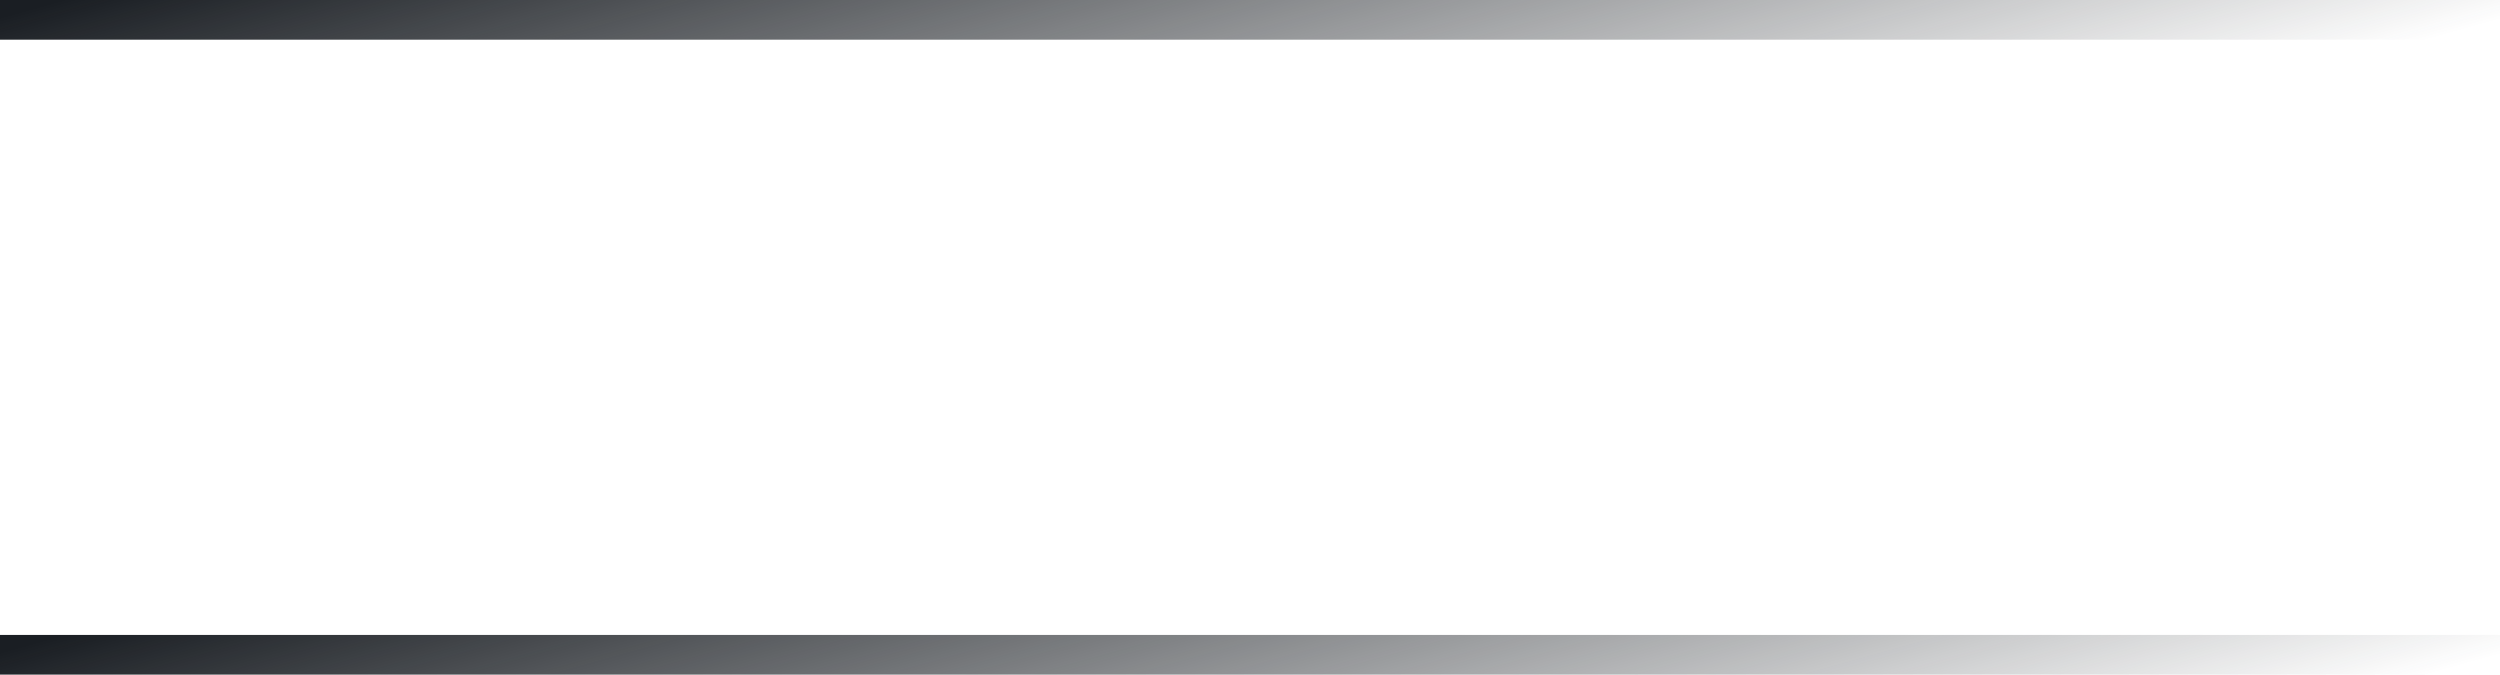 <svg width="126" height="34" viewBox="0 0 126 34" fill="none" xmlns="http://www.w3.org/2000/svg">
<g id="Outline">
<rect id="Lower" y="32" width="126" height="2" fill="url(#paint0_linear_4960_3011)"/>
<rect id="Upper" width="126" height="2" fill="url(#paint1_linear_4960_3011)"/>
</g>
<defs>
<linearGradient id="paint0_linear_4960_3011" x1="-2.51457e-08" y1="32.875" x2="9.193" y2="65.706" gradientUnits="userSpaceOnUse">
<stop stop-color="#1A1E23"/>
<stop offset="1" stop-color="#1A1E23" stop-opacity="0"/>
</linearGradient>
<linearGradient id="paint1_linear_4960_3011" x1="-2.51457e-08" y1="0.875" x2="9.193" y2="33.706" gradientUnits="userSpaceOnUse">
<stop stop-color="#1A1E23"/>
<stop offset="1" stop-color="#1A1E23" stop-opacity="0"/>
</linearGradient>
</defs>
</svg>
